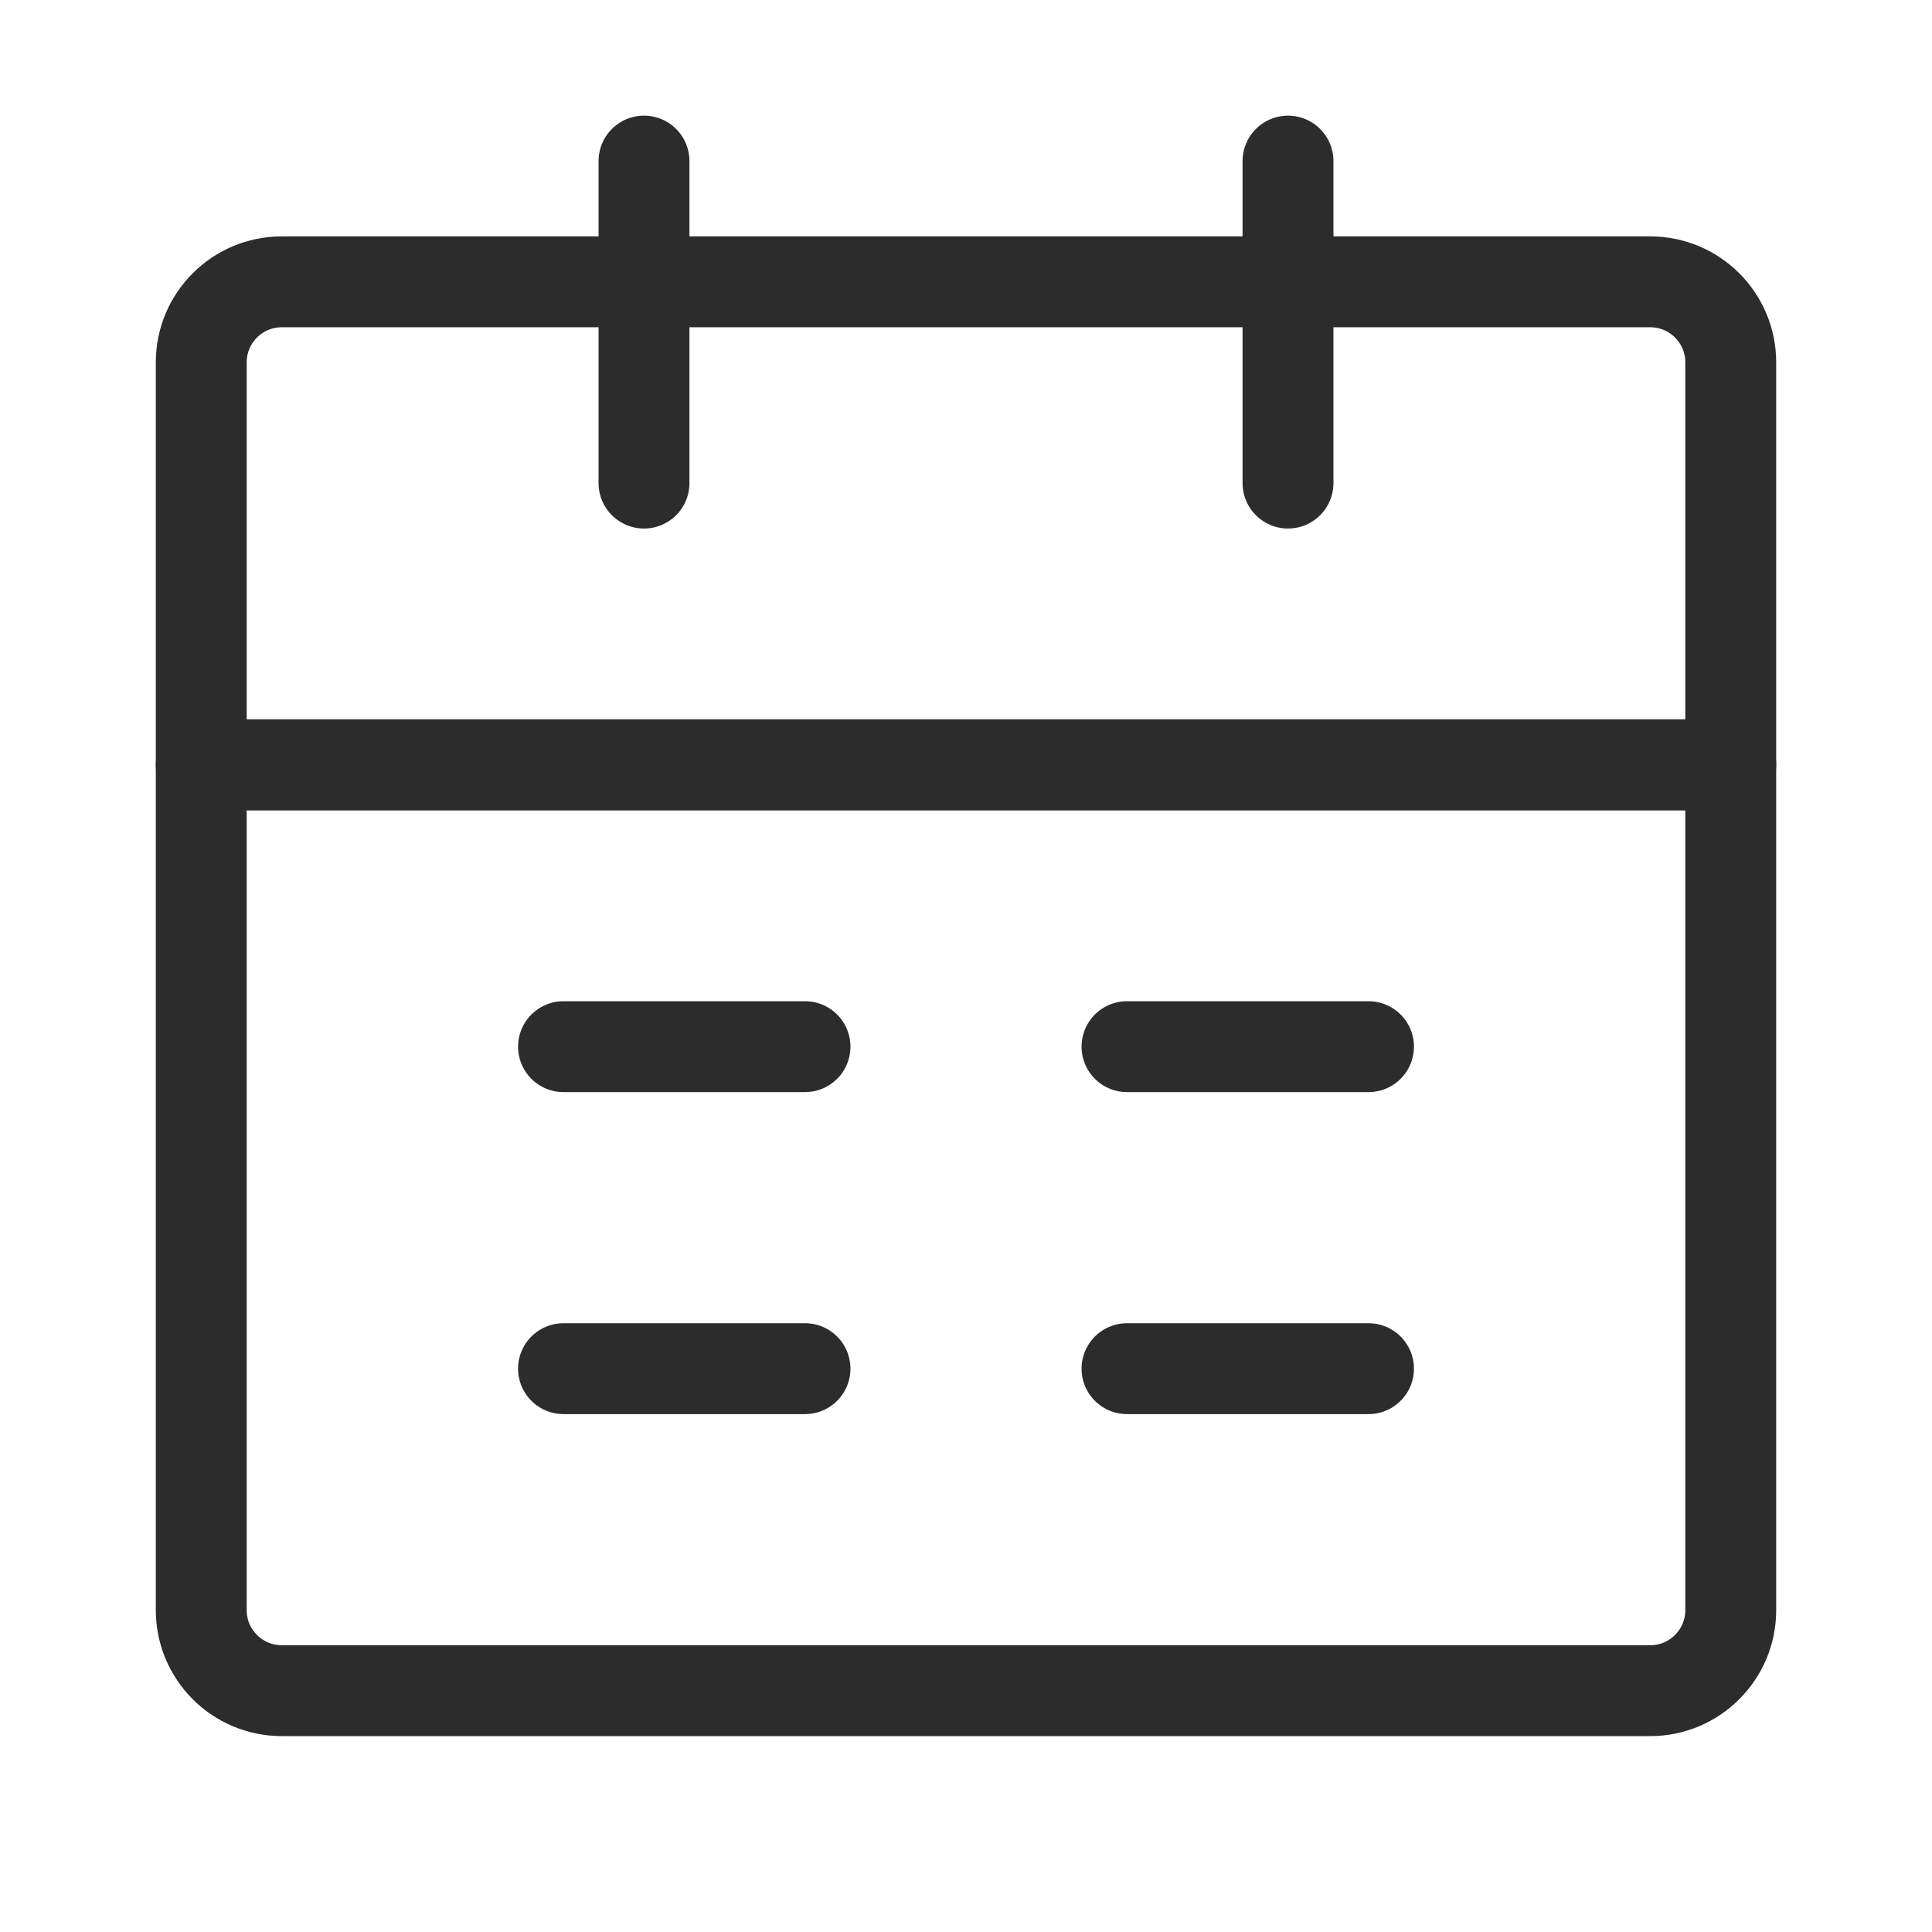 <svg width="24" height="24" viewBox="0 0 24 24" fill="none" xmlns="http://www.w3.org/2000/svg">
<path d="M2.5 9.501H21.5V20.002C21.5 20.554 21.052 21.002 20.5 21.002H3.5C2.948 21.002 2.5 20.554 2.5 20.002V9.501Z" stroke="#2C2C2C" stroke-width="1.129" stroke-linejoin="round"/>
<path d="M2.5 4.501C2.5 3.949 2.948 3.501 3.5 3.501H20.5C21.052 3.501 21.5 3.949 21.5 4.501V9.501H2.5V4.501Z" stroke="#2C2C2C" stroke-width="1.129" stroke-linejoin="round"/>
<path d="M8 2.001V6.001" stroke="#2C2C2C" stroke-width="1.129" stroke-linecap="round" stroke-linejoin="round"/>
<path d="M16 2.001V6.001" stroke="#2C2C2C" stroke-width="1.129" stroke-linecap="round" stroke-linejoin="round"/>
<path d="M14 17.002H17" stroke="#2C2C2C" stroke-width="1.129" stroke-linecap="round" stroke-linejoin="round"/>
<path d="M7 17.002H10" stroke="#2C2C2C" stroke-width="1.129" stroke-linecap="round" stroke-linejoin="round"/>
<path d="M14 13.002H17" stroke="#2C2C2C" stroke-width="1.129" stroke-linecap="round" stroke-linejoin="round"/>
<path d="M7 13.002H10" stroke="#2C2C2C" stroke-width="1.129" stroke-linecap="round" stroke-linejoin="round"/>
</svg>
